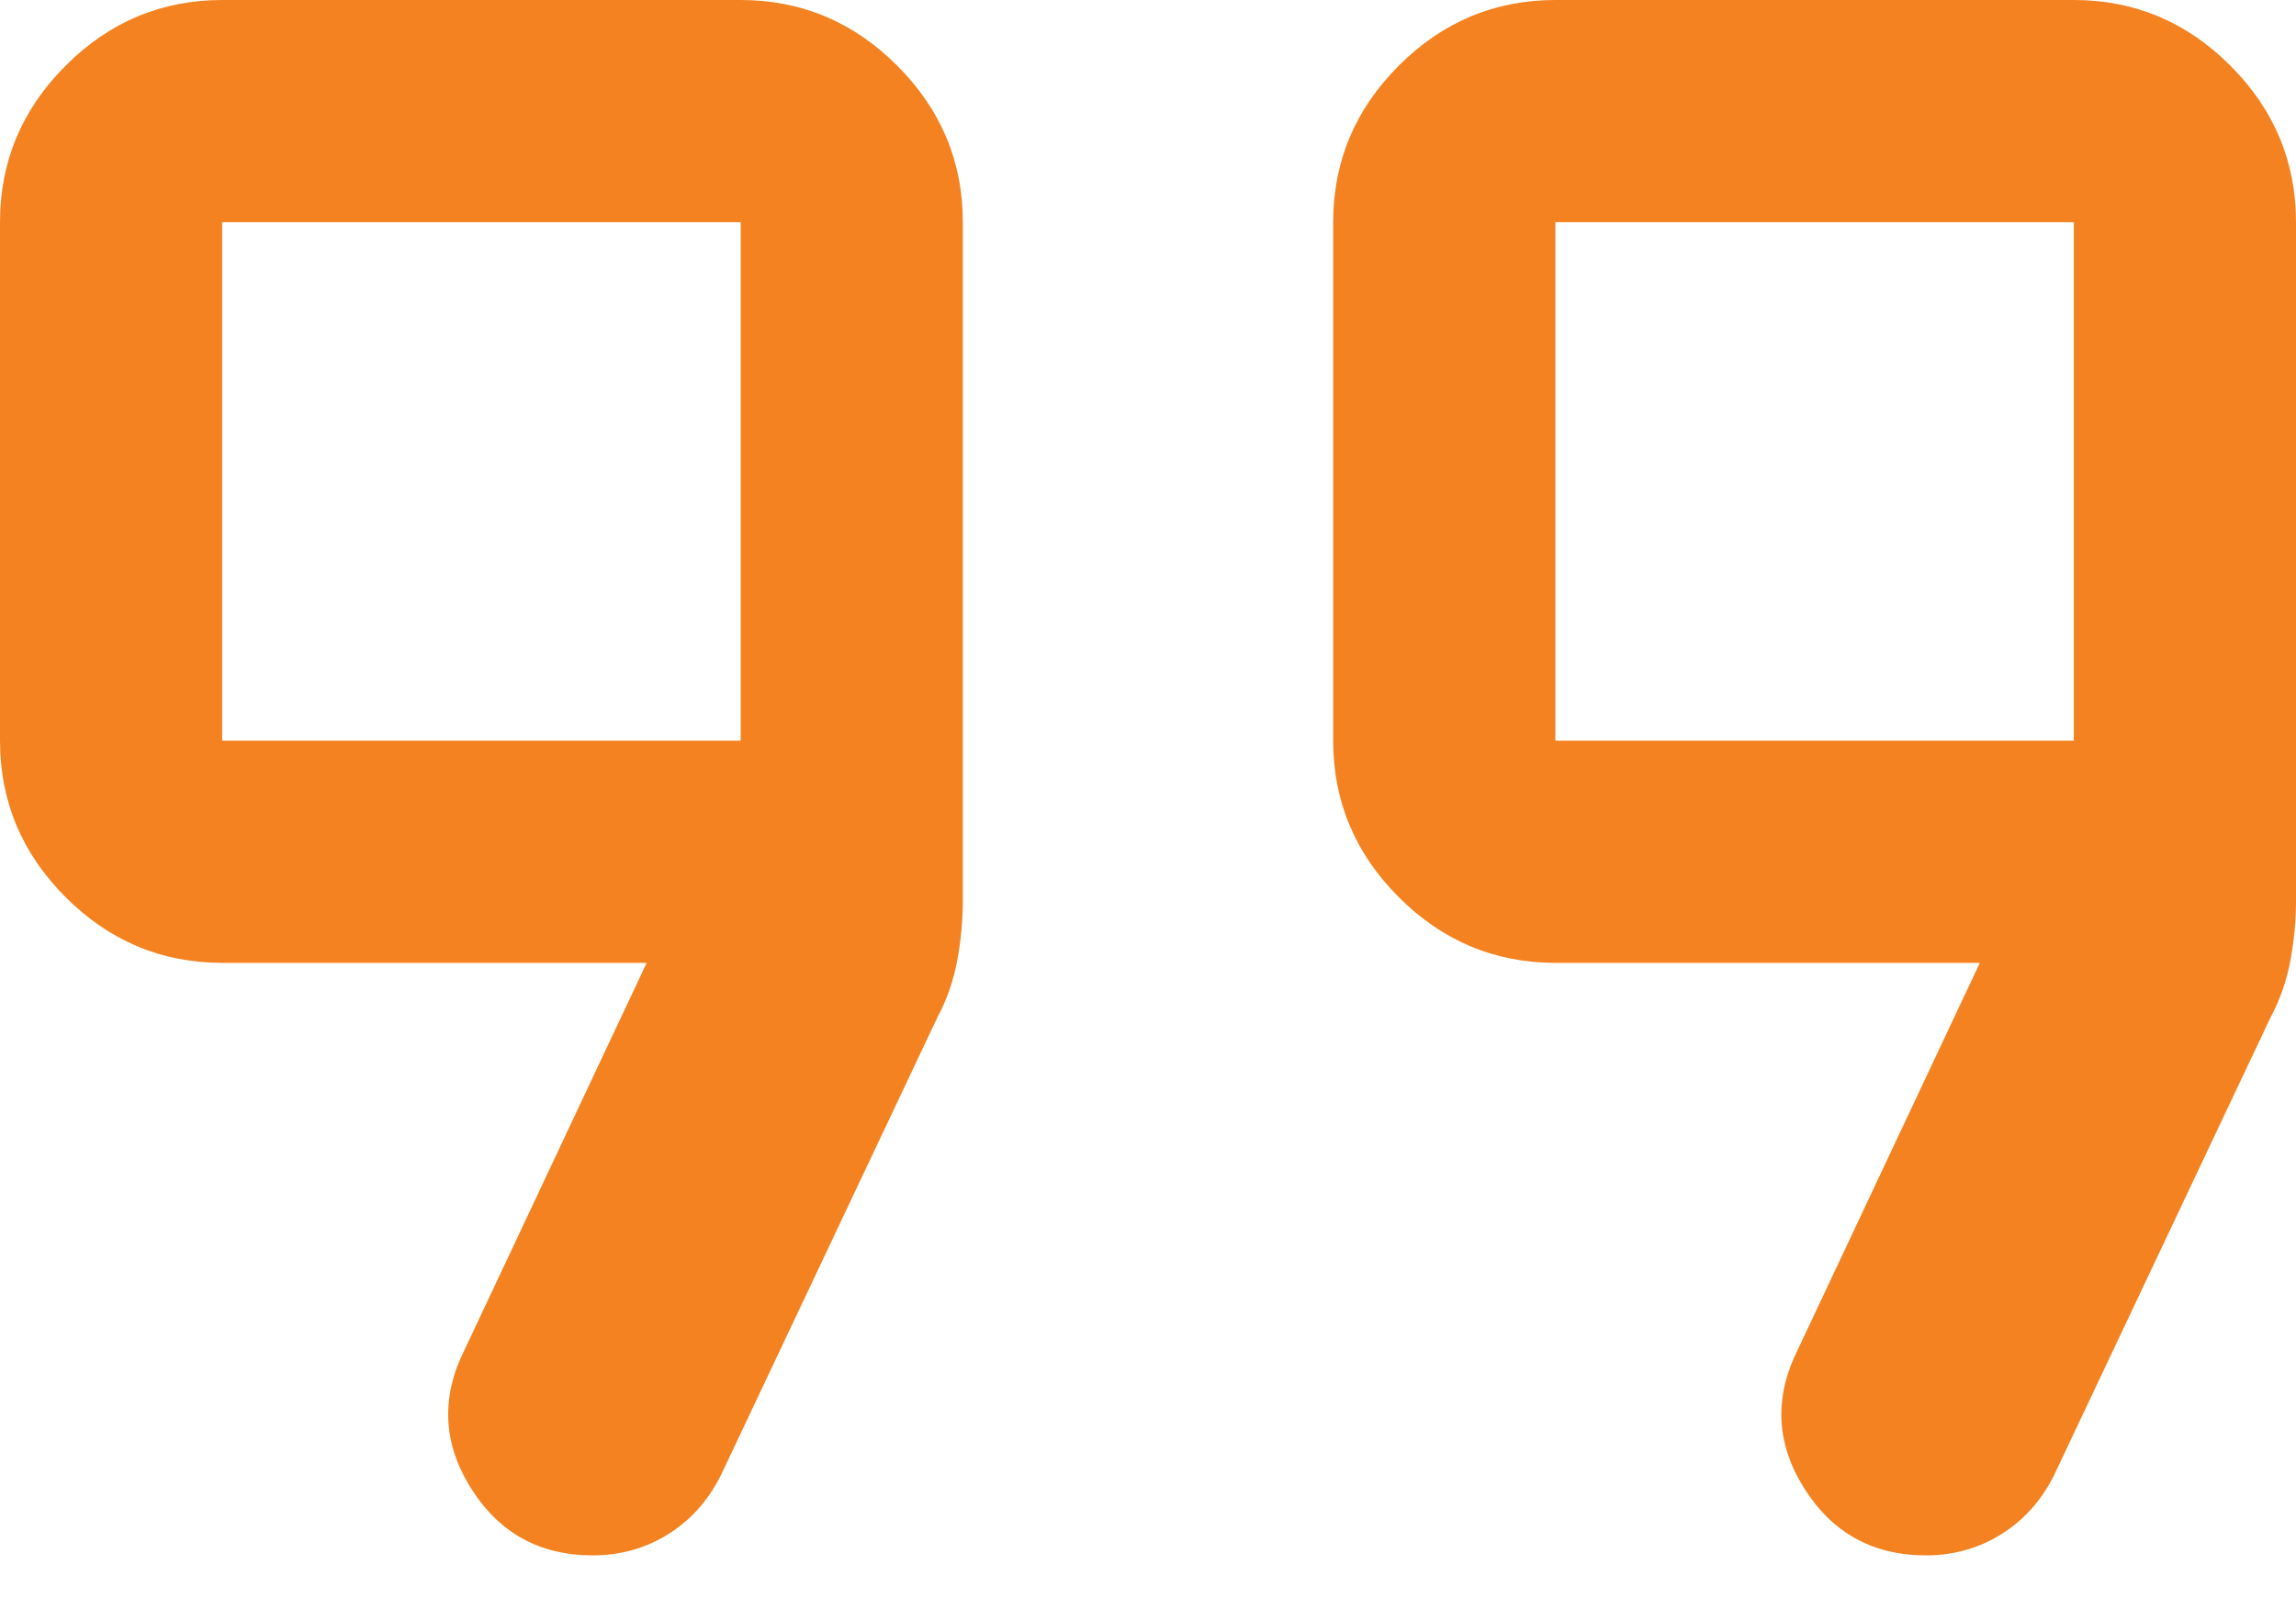 <?xml version="1.0" encoding="UTF-8"?><svg width="17" height="12" viewBox="0 0 17 12" fill="none" xmlns="http://www.w3.org/2000/svg">
<path d="M11.516 5.484H15.355V1.645H11.516V5.484ZM1.645 5.484H5.484V1.645H1.645V5.484ZM14.26 11.516C13.867 11.516 13.566 11.35 13.357 11.017C13.149 10.685 13.135 10.342 13.313 9.989L14.659 7.129H11.516C11.068 7.129 10.681 6.967 10.357 6.643C10.033 6.319 9.871 5.932 9.871 5.484V1.645C9.871 1.197 10.033 0.81 10.357 0.486C10.681 0.162 11.068 0 11.516 0H15.355C15.803 0 16.19 0.162 16.514 0.486C16.838 0.81 17 1.197 17 1.645V6.671C17 6.815 16.986 6.961 16.959 7.11C16.931 7.259 16.883 7.4 16.812 7.532L15.207 10.926C15.114 11.111 14.984 11.256 14.817 11.36C14.65 11.464 14.464 11.516 14.26 11.516ZM4.389 11.516C3.995 11.516 3.695 11.35 3.486 11.017C3.278 10.685 3.264 10.342 3.442 9.989L4.788 7.129H1.645C1.197 7.129 0.81 6.967 0.486 6.643C0.162 6.319 0 5.932 0 5.484V1.645C0 1.197 0.162 0.81 0.486 0.486C0.81 0.162 1.197 0 1.645 0H5.484C5.932 0 6.319 0.162 6.643 0.486C6.967 0.81 7.129 1.197 7.129 1.645V6.671C7.129 6.815 7.115 6.961 7.088 7.11C7.06 7.259 7.012 7.4 6.941 7.532L5.336 10.926C5.243 11.111 5.113 11.256 4.946 11.36C4.779 11.464 4.593 11.516 4.389 11.516Z" fill="#F58221"/>
</svg>
